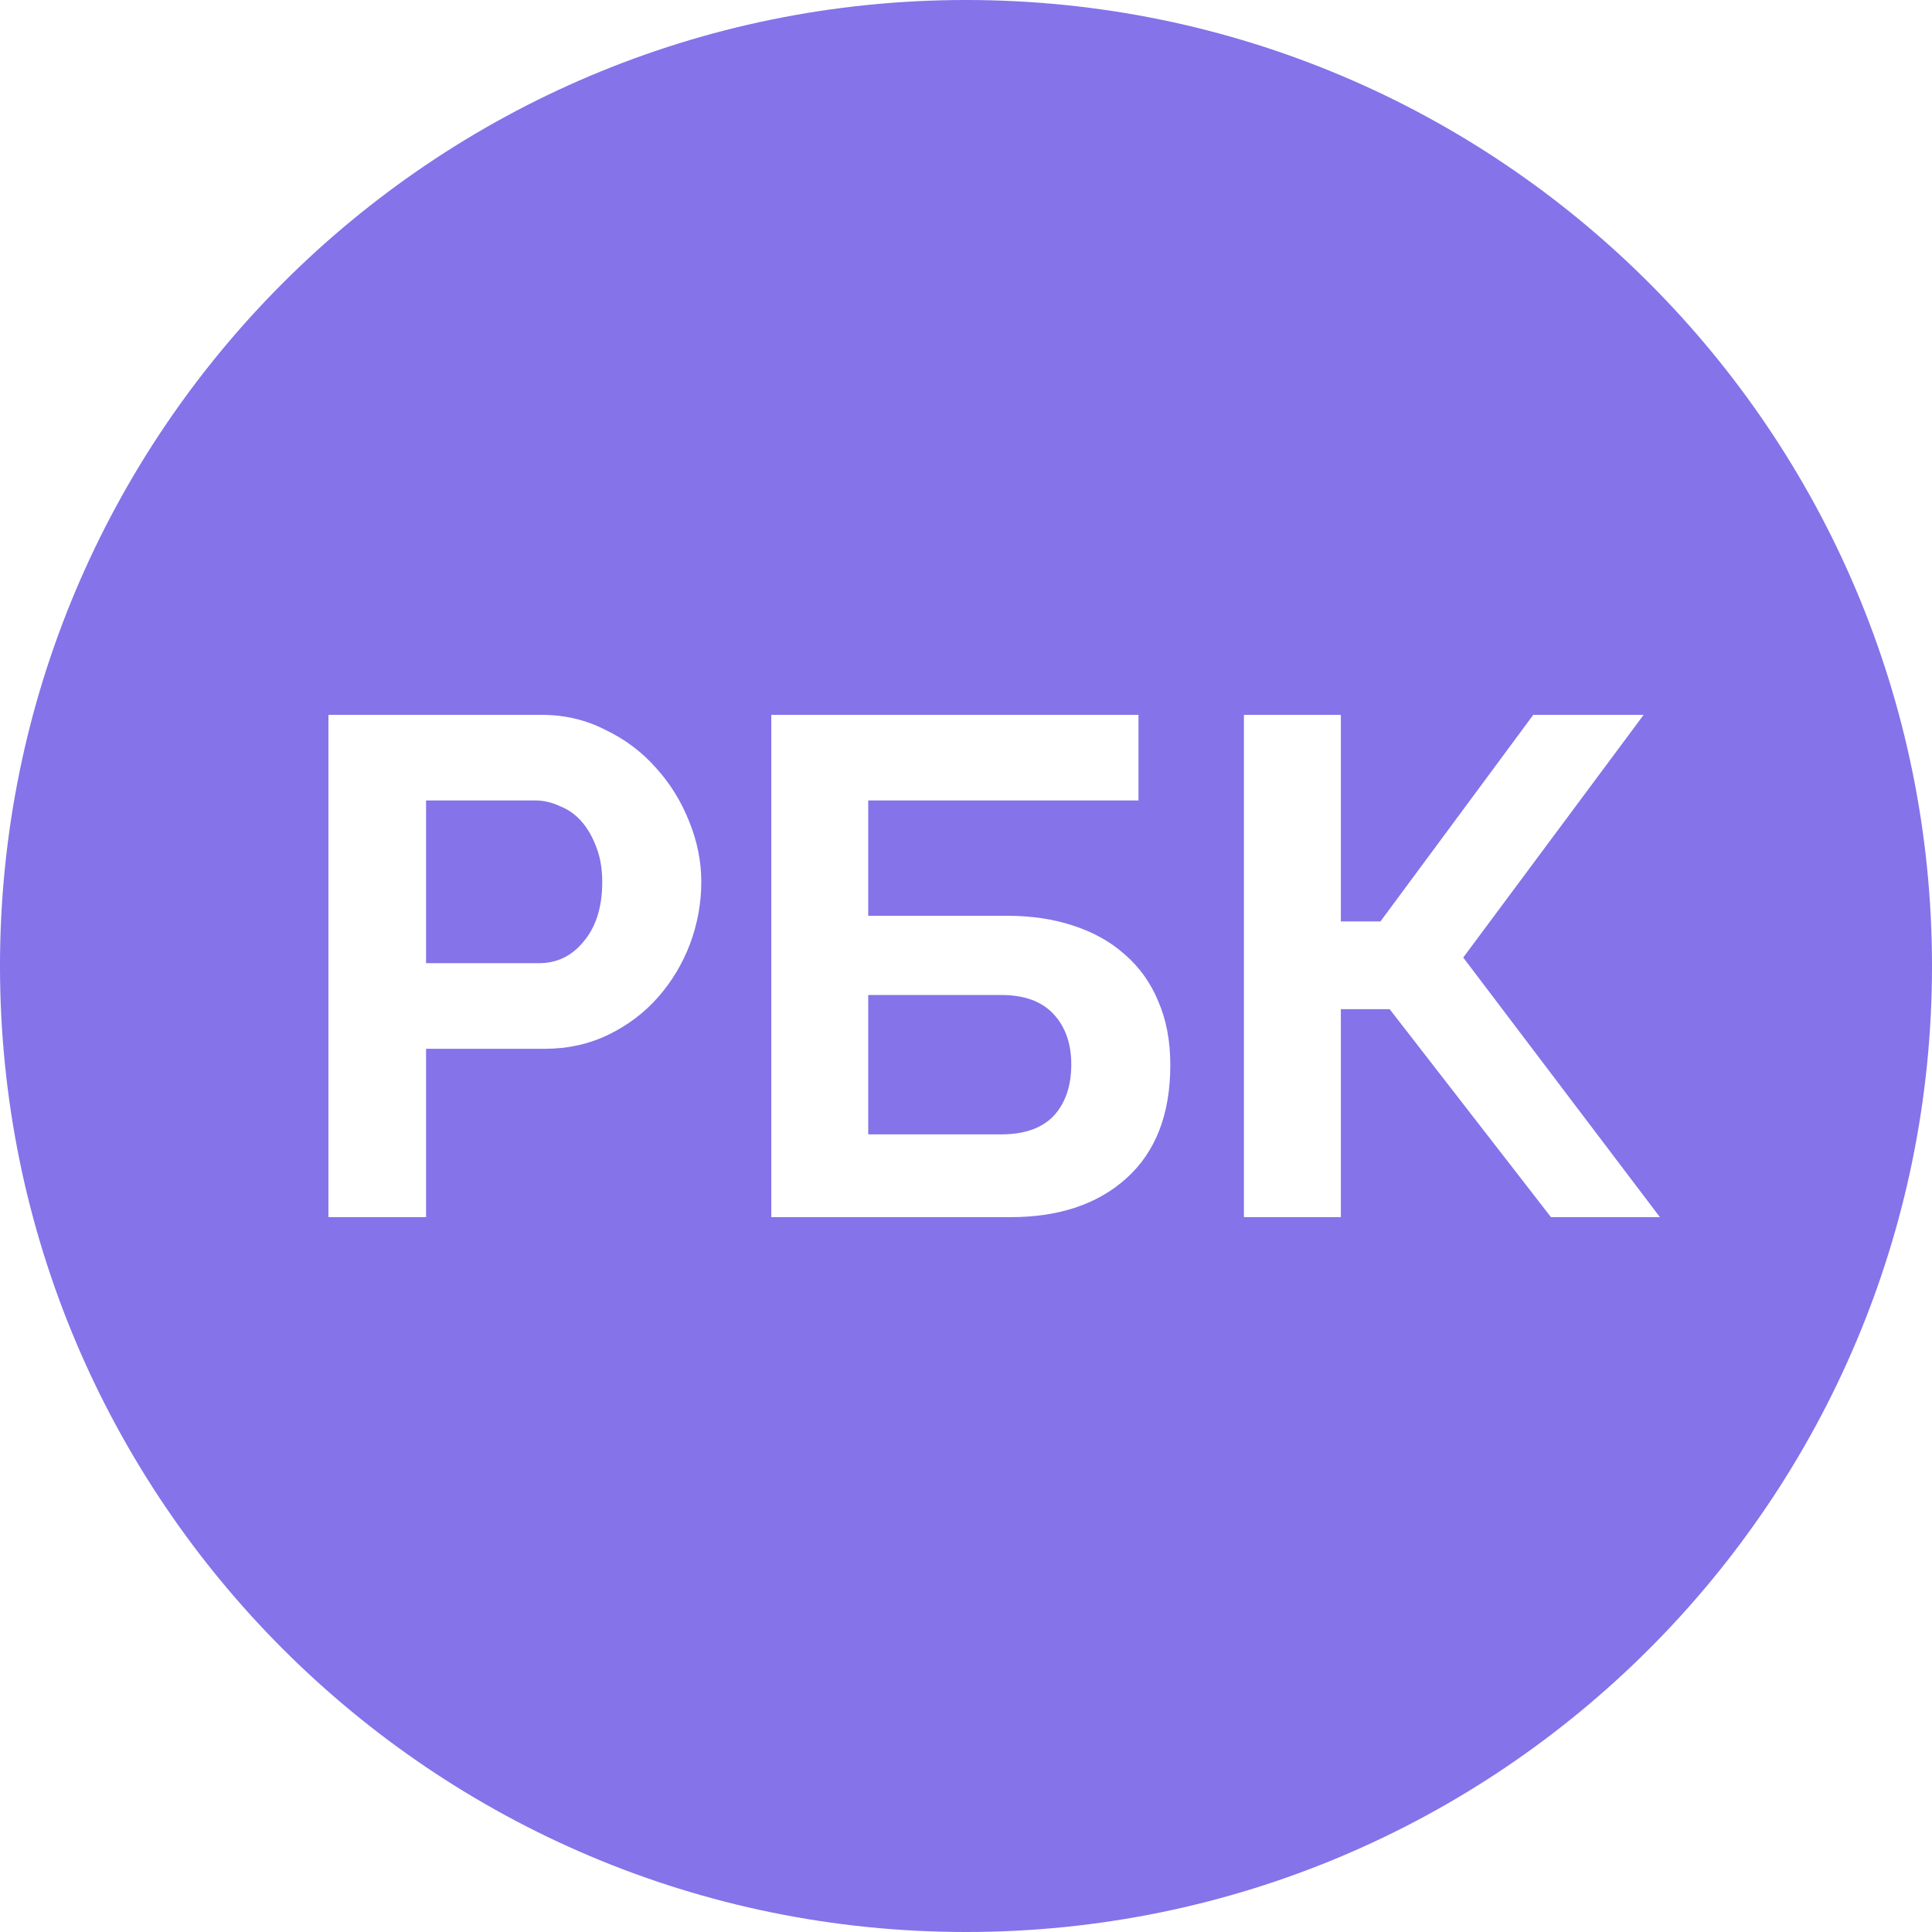 <?xml version="1.0" encoding="UTF-8"?> <svg xmlns="http://www.w3.org/2000/svg" width="100" height="100" viewBox="0 0 100 100" fill="none"><path fill-rule="evenodd" clip-rule="evenodd" d="M50 100C77.614 100 100 77.614 100 50C100 22.386 77.614 0 50 0C22.386 0 0 22.386 0 50C0 77.614 22.386 100 50 100ZM71.452 47.693H69.402V37H64.385V63H69.402V52.234H71.928L80.278 63H85.917L75.737 49.561L85.075 37H79.362L71.452 47.693ZM39.922 37H58.928V41.431H44.939V47.4H52.116C53.386 47.4 54.533 47.571 55.559 47.913C56.608 48.255 57.499 48.755 58.232 49.414C58.989 50.073 59.562 50.879 59.953 51.831C60.368 52.783 60.575 53.882 60.575 55.127C60.575 57.666 59.819 59.619 58.305 60.986C56.816 62.329 54.814 63 52.299 63H39.922V37ZM51.823 58.715C53.02 58.715 53.923 58.398 54.533 57.763C55.144 57.104 55.449 56.213 55.449 55.09C55.449 54.016 55.144 53.149 54.533 52.49C53.923 51.831 53.02 51.501 51.823 51.501H44.939V58.715H51.823ZM28.023 37H17V63H22.053V54.285H28.206C29.402 54.285 30.5 54.04 31.501 53.552C32.502 53.064 33.357 52.417 34.065 51.611C34.773 50.806 35.322 49.89 35.713 48.865C36.103 47.815 36.299 46.741 36.299 45.642C36.299 44.593 36.091 43.555 35.676 42.53C35.261 41.48 34.687 40.552 33.955 39.746C33.222 38.916 32.344 38.257 31.318 37.769C30.317 37.256 29.219 37 28.023 37ZM27.913 49.853H22.053V41.431H27.693C28.132 41.431 28.56 41.529 28.975 41.724C29.414 41.895 29.793 42.163 30.11 42.53C30.427 42.896 30.684 43.347 30.879 43.885C31.074 44.397 31.172 44.983 31.172 45.642C31.172 46.936 30.855 47.962 30.22 48.718C29.609 49.475 28.84 49.853 27.913 49.853Z" fill="#8473E9"></path></svg> 
